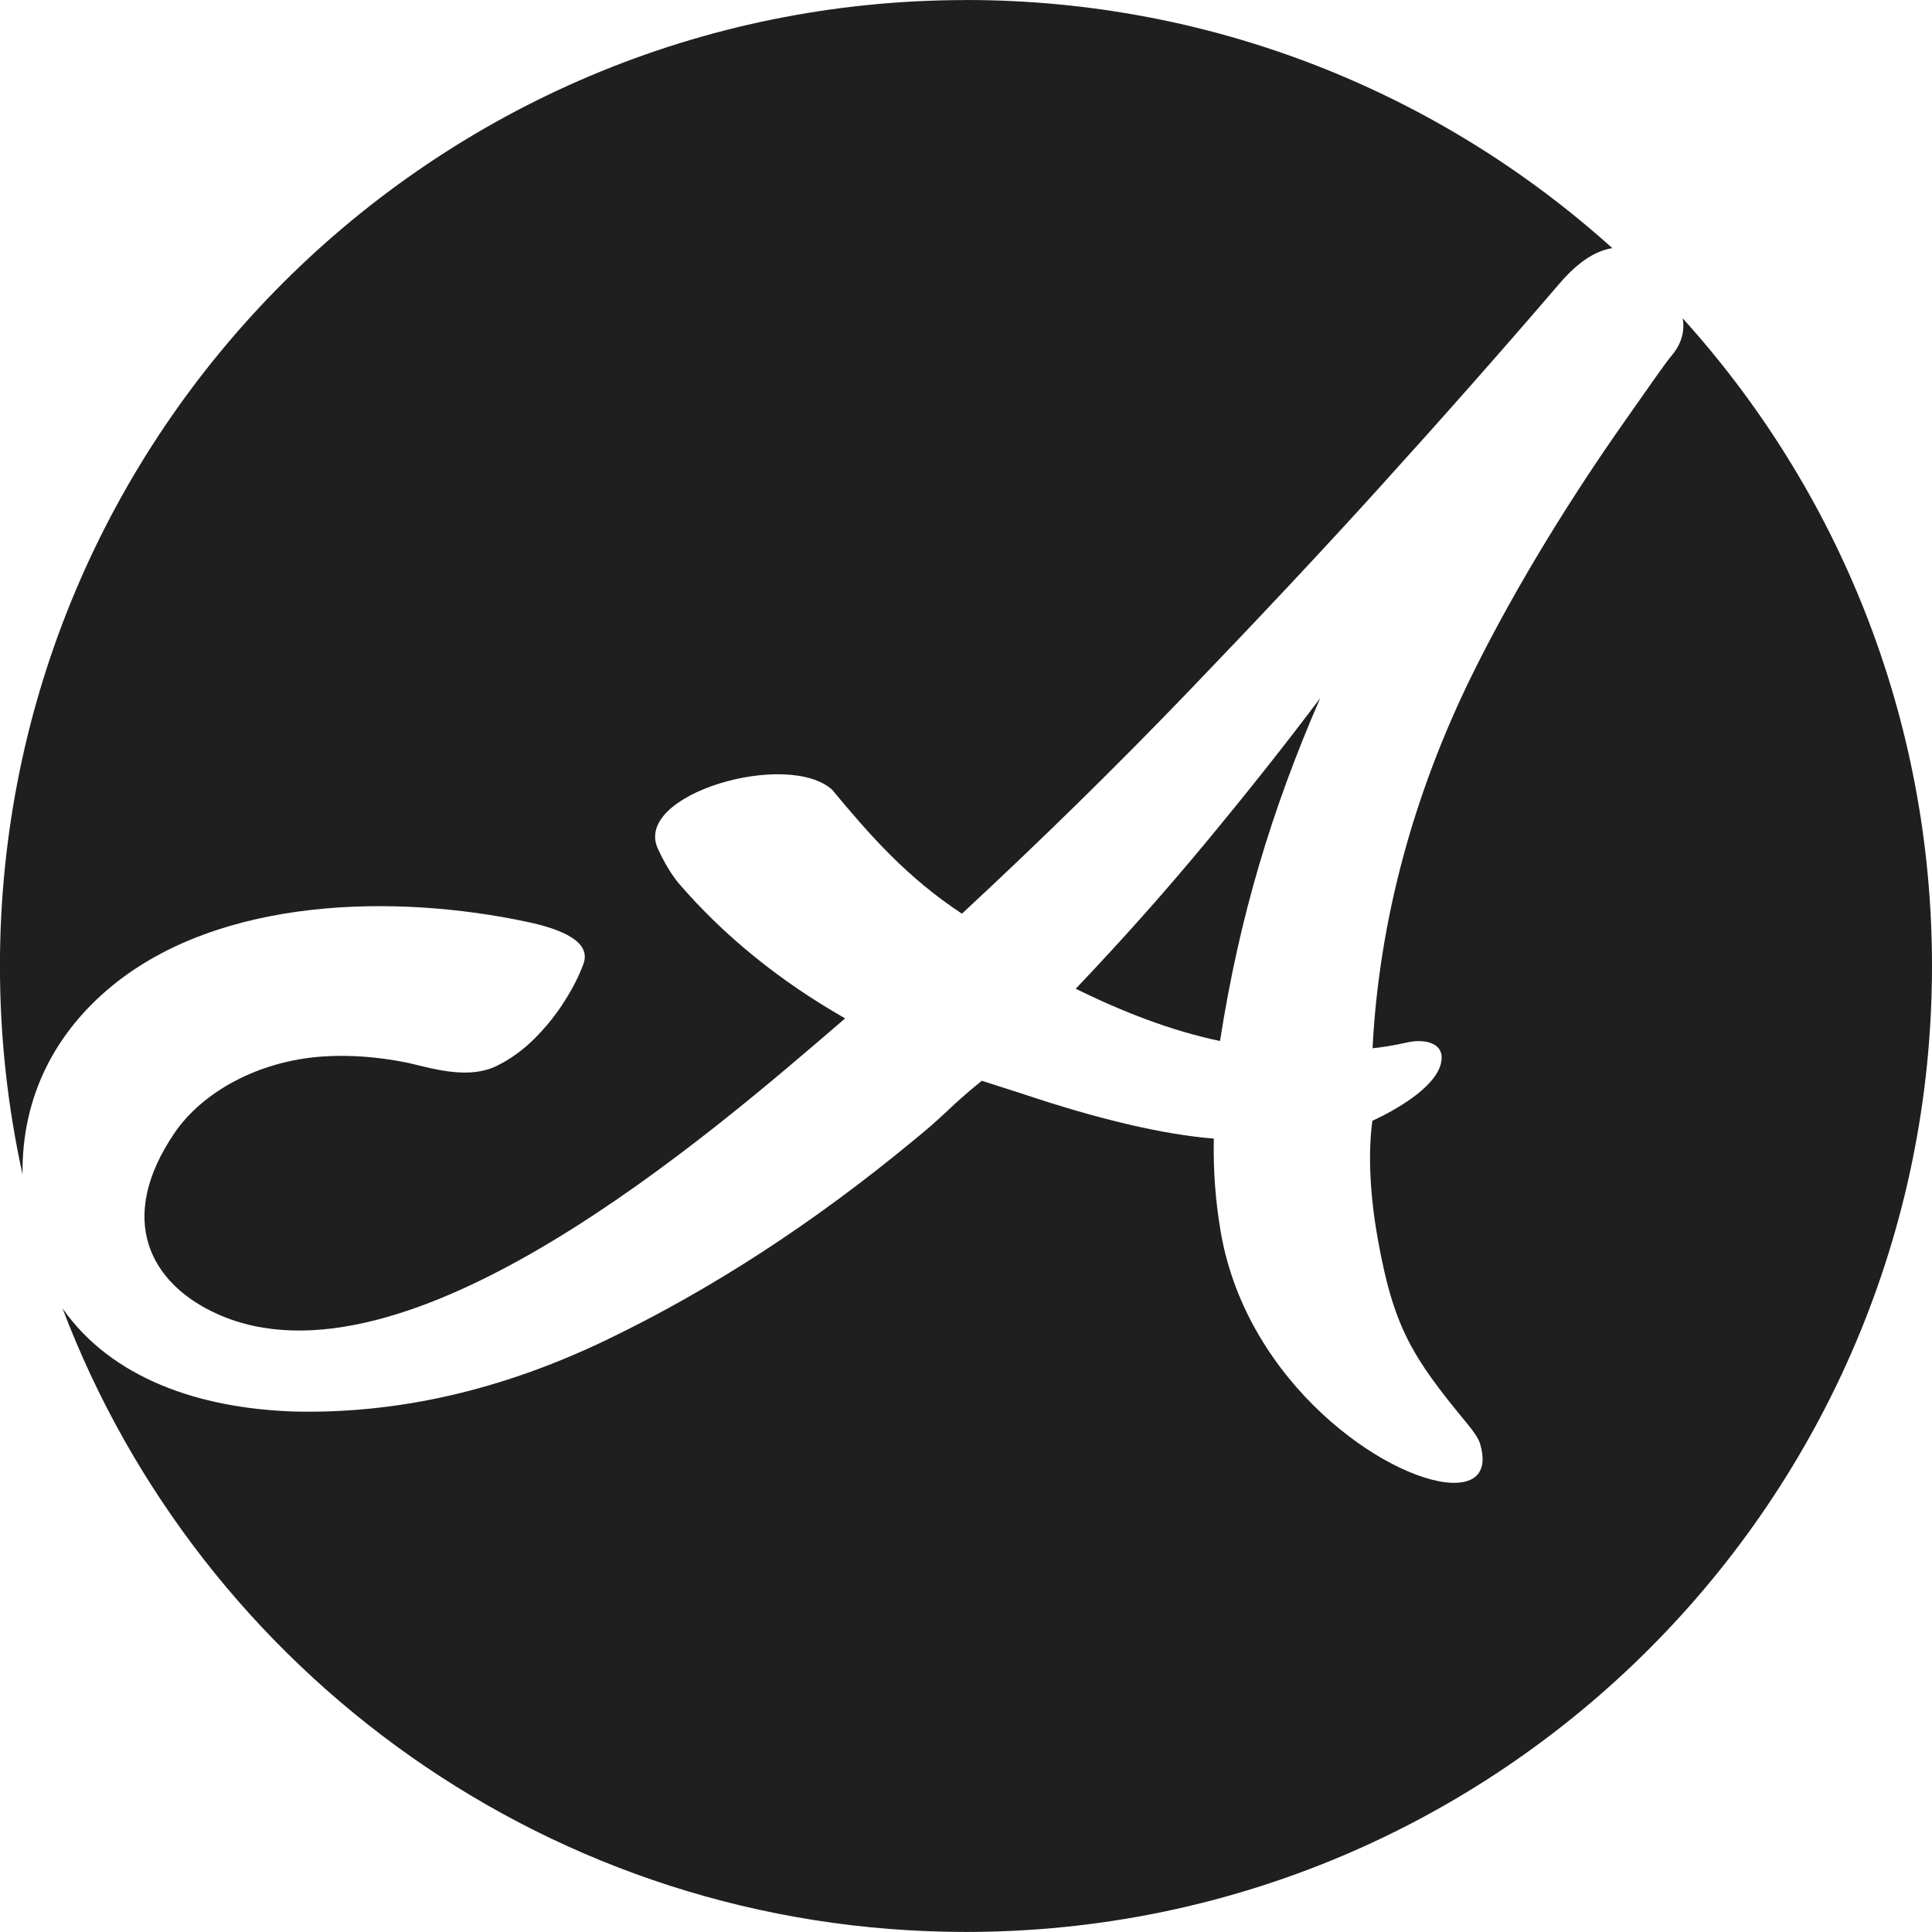 <svg xmlns:xlink="http://www.w3.org/1999/xlink" viewBox="0 0 342.13 342.13" style="shape-rendering:geometricPrecision; text-rendering:geometricPrecision; image-rendering:optimizeQuality; fill-rule:evenodd; clip-rule:evenodd" version="1.1" height="40.857mm" width="40.857mm" xml:space="preserve" xmlns="http://www.w3.org/2000/svg">
 <defs>
  <style type="text/css">
   
    .fil0 {fill:#1F1F1F}
   
  </style>
 </defs>
 <g id="Camada_x0020_1">
  <path d="M297.98 56.37c27.44,30.34 44.15,70.56 44.15,114.69 0,94.47 -76.59,171.06 -171.07,171.06 -73.12,0 -135.52,-45.89 -159.99,-110.43 8.66,12.39 24.21,17.72 41,18.27 18.3,0.44 36.75,-3.75 55.29,-12.66 18.53,-8.91 36.68,-20.68 54.46,-35.39 2.07,-1.67 4.07,-3.41 6.02,-5.26 1.95,-1.85 3.95,-3.59 6.02,-5.26l7.12 2.28c13.66,4.58 24.99,7.23 33.97,7.96 -0.12,5.66 0.3,11.23 1.26,16.73 4.72,26.88 29.48,43.68 40.76,44.22 4.32,0.2 6.6,-1.97 5.14,-6.89 -0.3,-1.01 -1.2,-2.26 -2.4,-3.72 -9.76,-11.8 -12.98,-17.05 -15.78,-32.89 -1.29,-7.31 -1.71,-14.74 -0.9,-20.6 3.86,-1.78 10.9,-5.69 12.09,-9.97 1.09,-3.94 -2.99,-4.6 -5.96,-3.9 -2.09,0.49 -4.86,0.92 -6.1,1.02 1.18,-23.05 7.46,-45.48 17.64,-66.14 7.98,-16.18 18.06,-32.18 26.96,-44.82 4.47,-6.35 7.18,-10.29 8.33,-11.65 1.48,-1.74 2.17,-3.62 2.11,-5.54 -0.01,-0.38 -0.05,-0.76 -0.12,-1.13z" class="fil0"></path>
  <path d="M171.06 0c44.02,0 84.16,16.64 114.47,43.95 -0.55,0.07 -1.12,0.21 -1.71,0.42 -2.58,0.89 -5.15,2.88 -7.73,5.93 -9.94,11.59 -20.62,23.68 -32.08,36.33 -9.8,10.81 -21.03,22.79 -33.7,35.97 -12.67,13.18 -26,26.24 -39.96,39.2 -9.75,-6.41 -16.32,-13.91 -22.98,-21.94 -7.86,-7.12 -35.34,0.75 -30.87,10.43 1.18,2.57 2.42,4.59 3.66,6.1 8.05,9.35 17.9,17.33 29.5,23.95 -24.05,20.72 -77.81,67.4 -111.2,52.34 -11.8,-5.32 -18.01,-16.69 -7.54,-32.07 4.93,-7.24 14.83,-12.71 26.08,-13.51 4.94,-0.35 10.07,0.05 15.38,1.14 4.95,1.21 10.75,2.83 15.5,0.55 2.46,-1.18 4.71,-2.82 6.76,-4.86 2.05,-2.03 3.84,-4.28 5.37,-6.69 1.52,-2.41 2.62,-4.63 3.32,-6.58 1.37,-3.81 -3.59,-6.06 -9.97,-7.41 -23.37,-4.98 -54.29,-4.44 -73.56,11.37 -9.71,7.97 -15.98,19.22 -15.81,33.35 -2.61,-11.88 -4,-24.22 -4,-36.89 0,-94.48 76.59,-171.07 171.06,-171.07z" class="fil0"></path>
  <path d="M233.79 123.62c-6.37,8.49 -13.18,17.04 -20.34,25.68 -7.16,8.64 -14.81,17.23 -22.96,25.8 8.16,3.99 16.66,7.38 25.56,9.25 3.42,-21.94 9.06,-40.72 17.74,-60.73z" class="fil0"></path>
 </g>
</svg>
